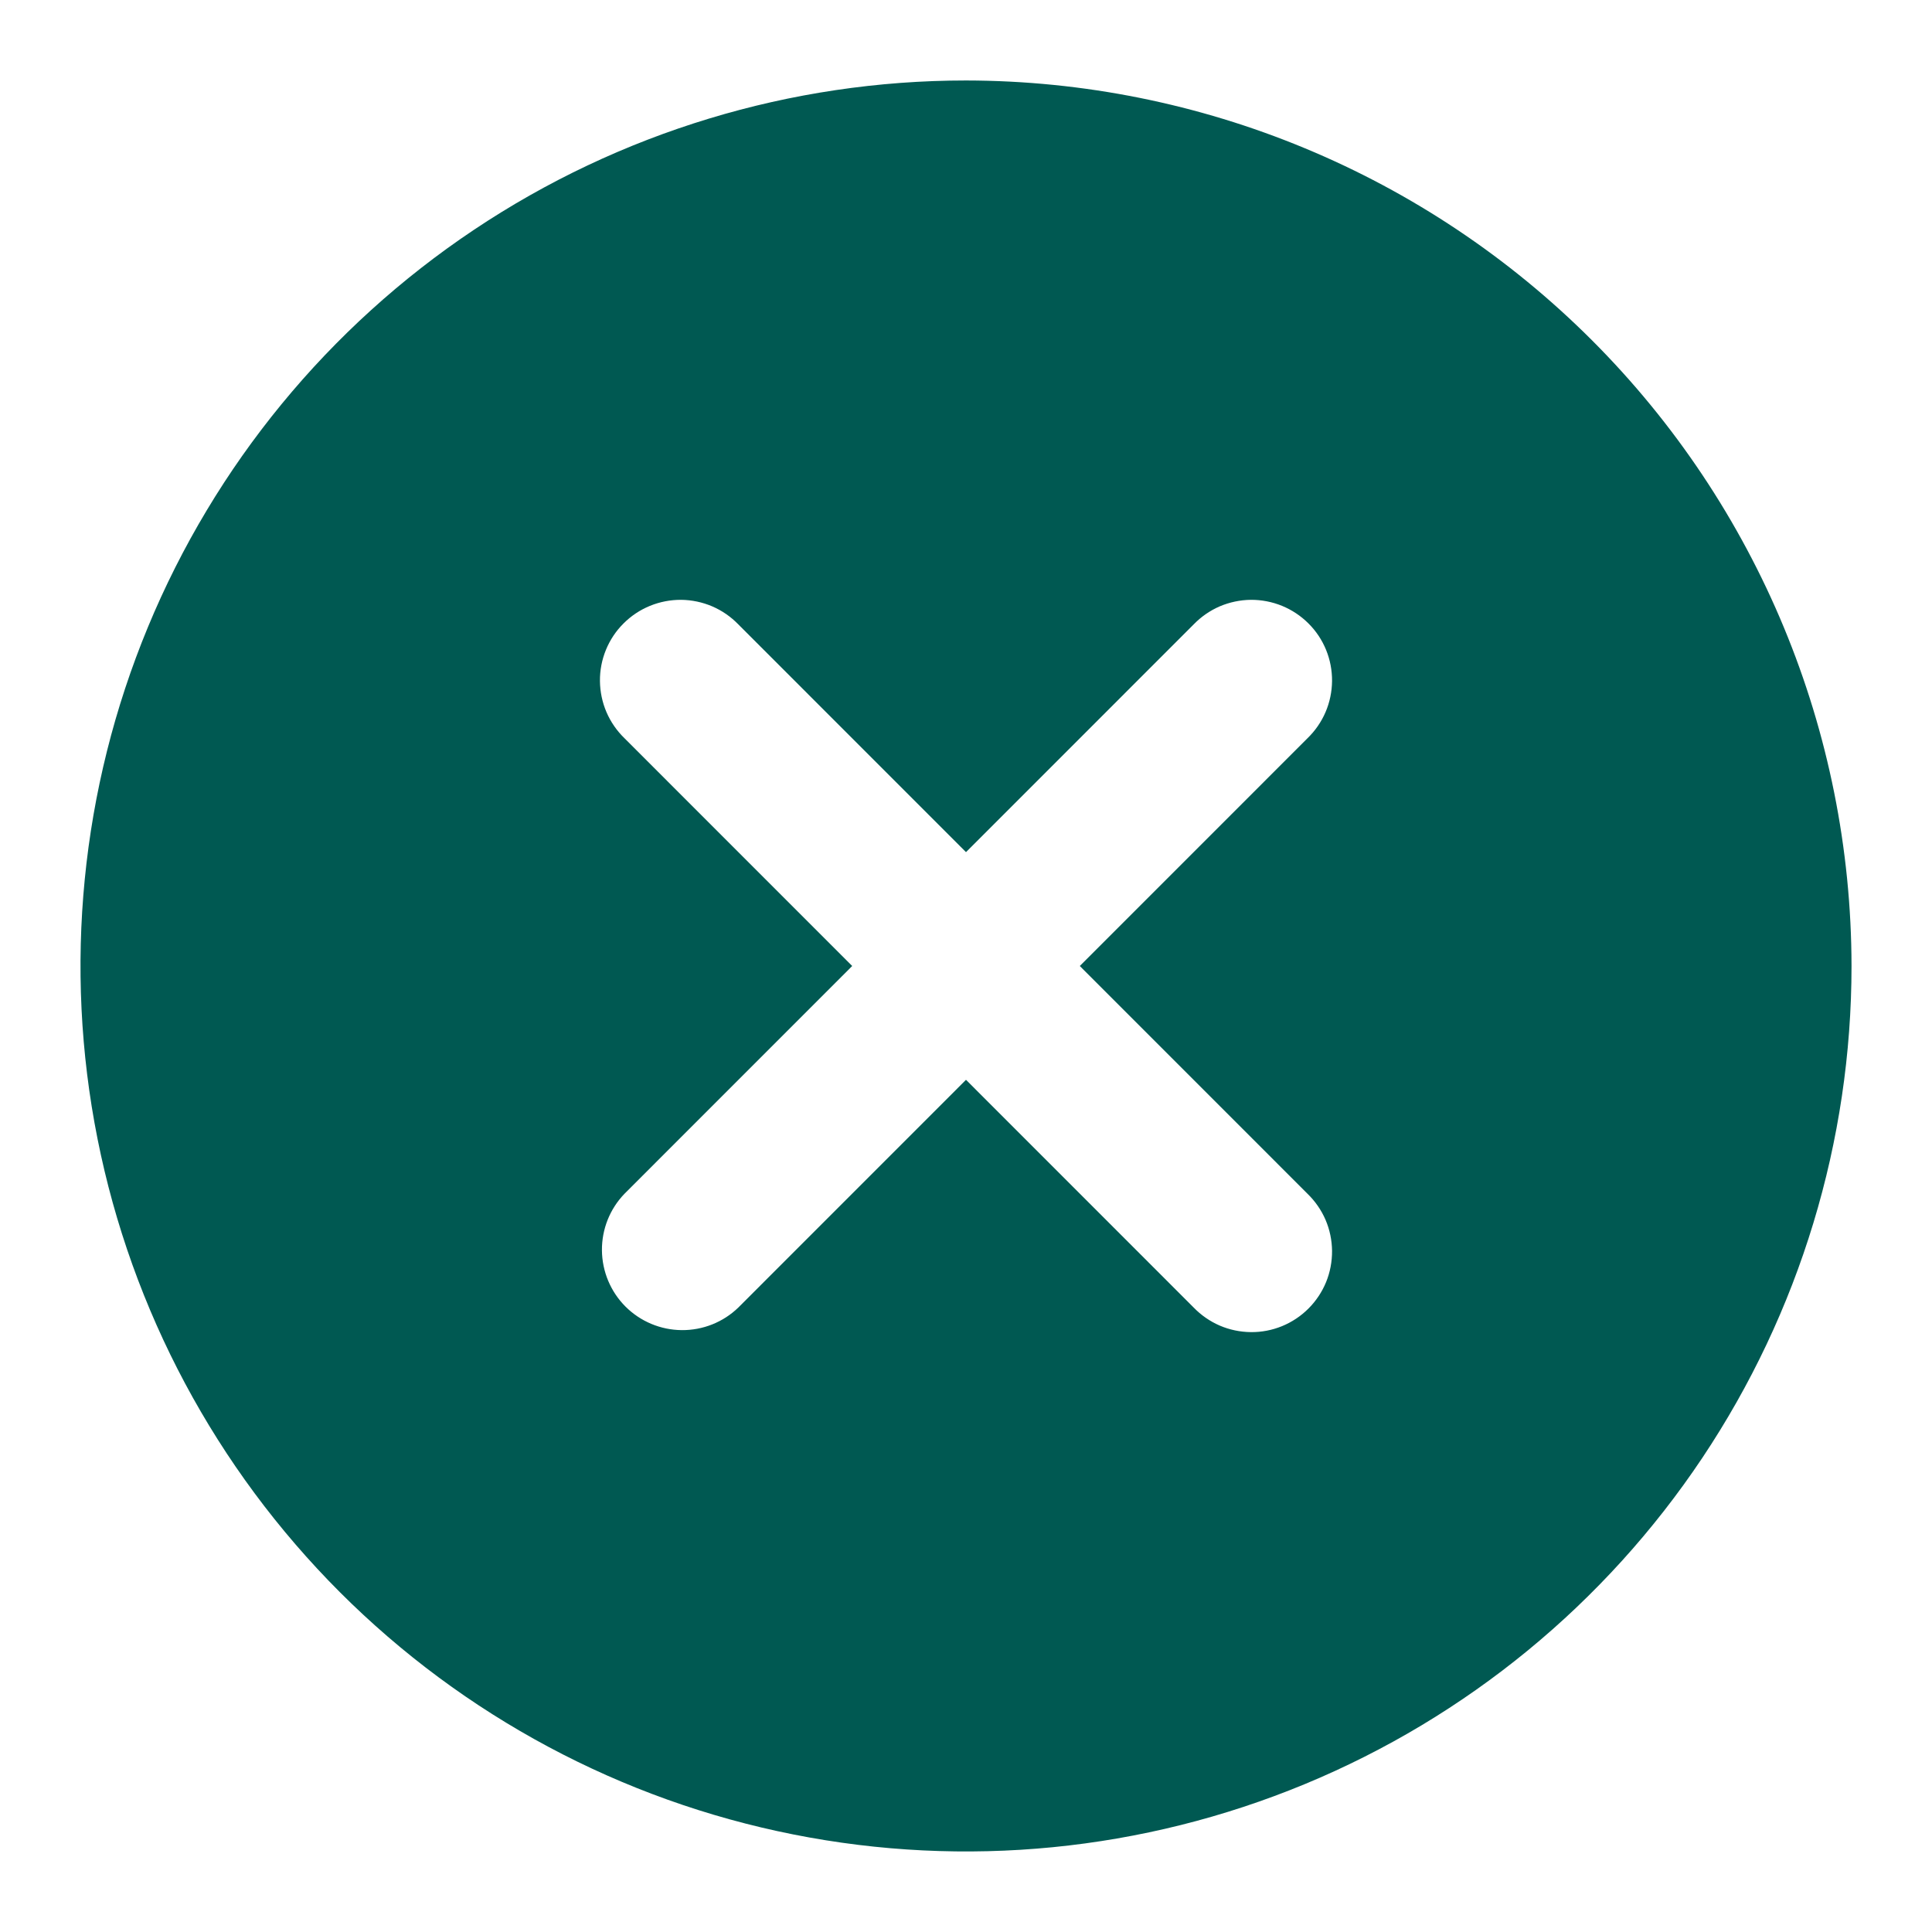 <svg width="32" height="32" viewBox="0 0 32 32" fill="none" xmlns="http://www.w3.org/2000/svg">
<path d="M16 1.333C13.099 1.333 10.264 2.193 7.852 3.805C5.44 5.416 3.56 7.707 2.45 10.387C1.34 13.067 1.049 16.016 1.615 18.861C2.181 21.706 3.578 24.319 5.629 26.371C7.68 28.422 10.294 29.819 13.139 30.384C15.984 30.95 18.933 30.66 21.613 29.55C24.293 28.44 26.583 26.56 28.195 24.148C29.806 21.736 30.667 18.901 30.667 16C30.662 12.111 29.115 8.383 26.366 5.634C23.616 2.884 19.888 1.338 16 1.333ZM21.656 19.772C21.783 19.895 21.885 20.042 21.955 20.204C22.025 20.367 22.061 20.542 22.063 20.719C22.064 20.896 22.031 21.072 21.964 21.236C21.897 21.399 21.798 21.548 21.672 21.674C21.547 21.799 21.398 21.898 21.235 21.965C21.071 22.032 20.895 22.066 20.718 22.064C20.541 22.062 20.366 22.026 20.203 21.956C20.041 21.886 19.894 21.784 19.771 21.657L16 17.885L12.229 21.657C11.978 21.9 11.641 22.034 11.291 22.031C10.942 22.028 10.607 21.888 10.36 21.641C10.113 21.394 9.973 21.059 9.97 20.709C9.967 20.36 10.101 20.023 10.344 19.772L14.115 16L10.344 12.228C10.217 12.105 10.115 11.958 10.045 11.795C9.975 11.632 9.939 11.457 9.937 11.28C9.935 11.103 9.969 10.928 10.036 10.764C10.103 10.6 10.202 10.451 10.328 10.326C10.453 10.201 10.601 10.102 10.765 10.035C10.929 9.968 11.105 9.934 11.282 9.935C11.459 9.937 11.634 9.974 11.796 10.043C11.959 10.113 12.106 10.215 12.229 10.342L16 14.114L19.771 10.342C19.894 10.215 20.041 10.113 20.203 10.043C20.366 9.974 20.541 9.937 20.718 9.935C20.895 9.934 21.071 9.968 21.235 10.035C21.398 10.102 21.547 10.201 21.672 10.326C21.798 10.451 21.897 10.6 21.964 10.764C22.031 10.928 22.064 11.103 22.063 11.28C22.061 11.457 22.025 11.632 21.955 11.795C21.885 11.958 21.783 12.105 21.656 12.228L17.885 16L21.656 19.772Z" fill="#005952"/>
</svg>
